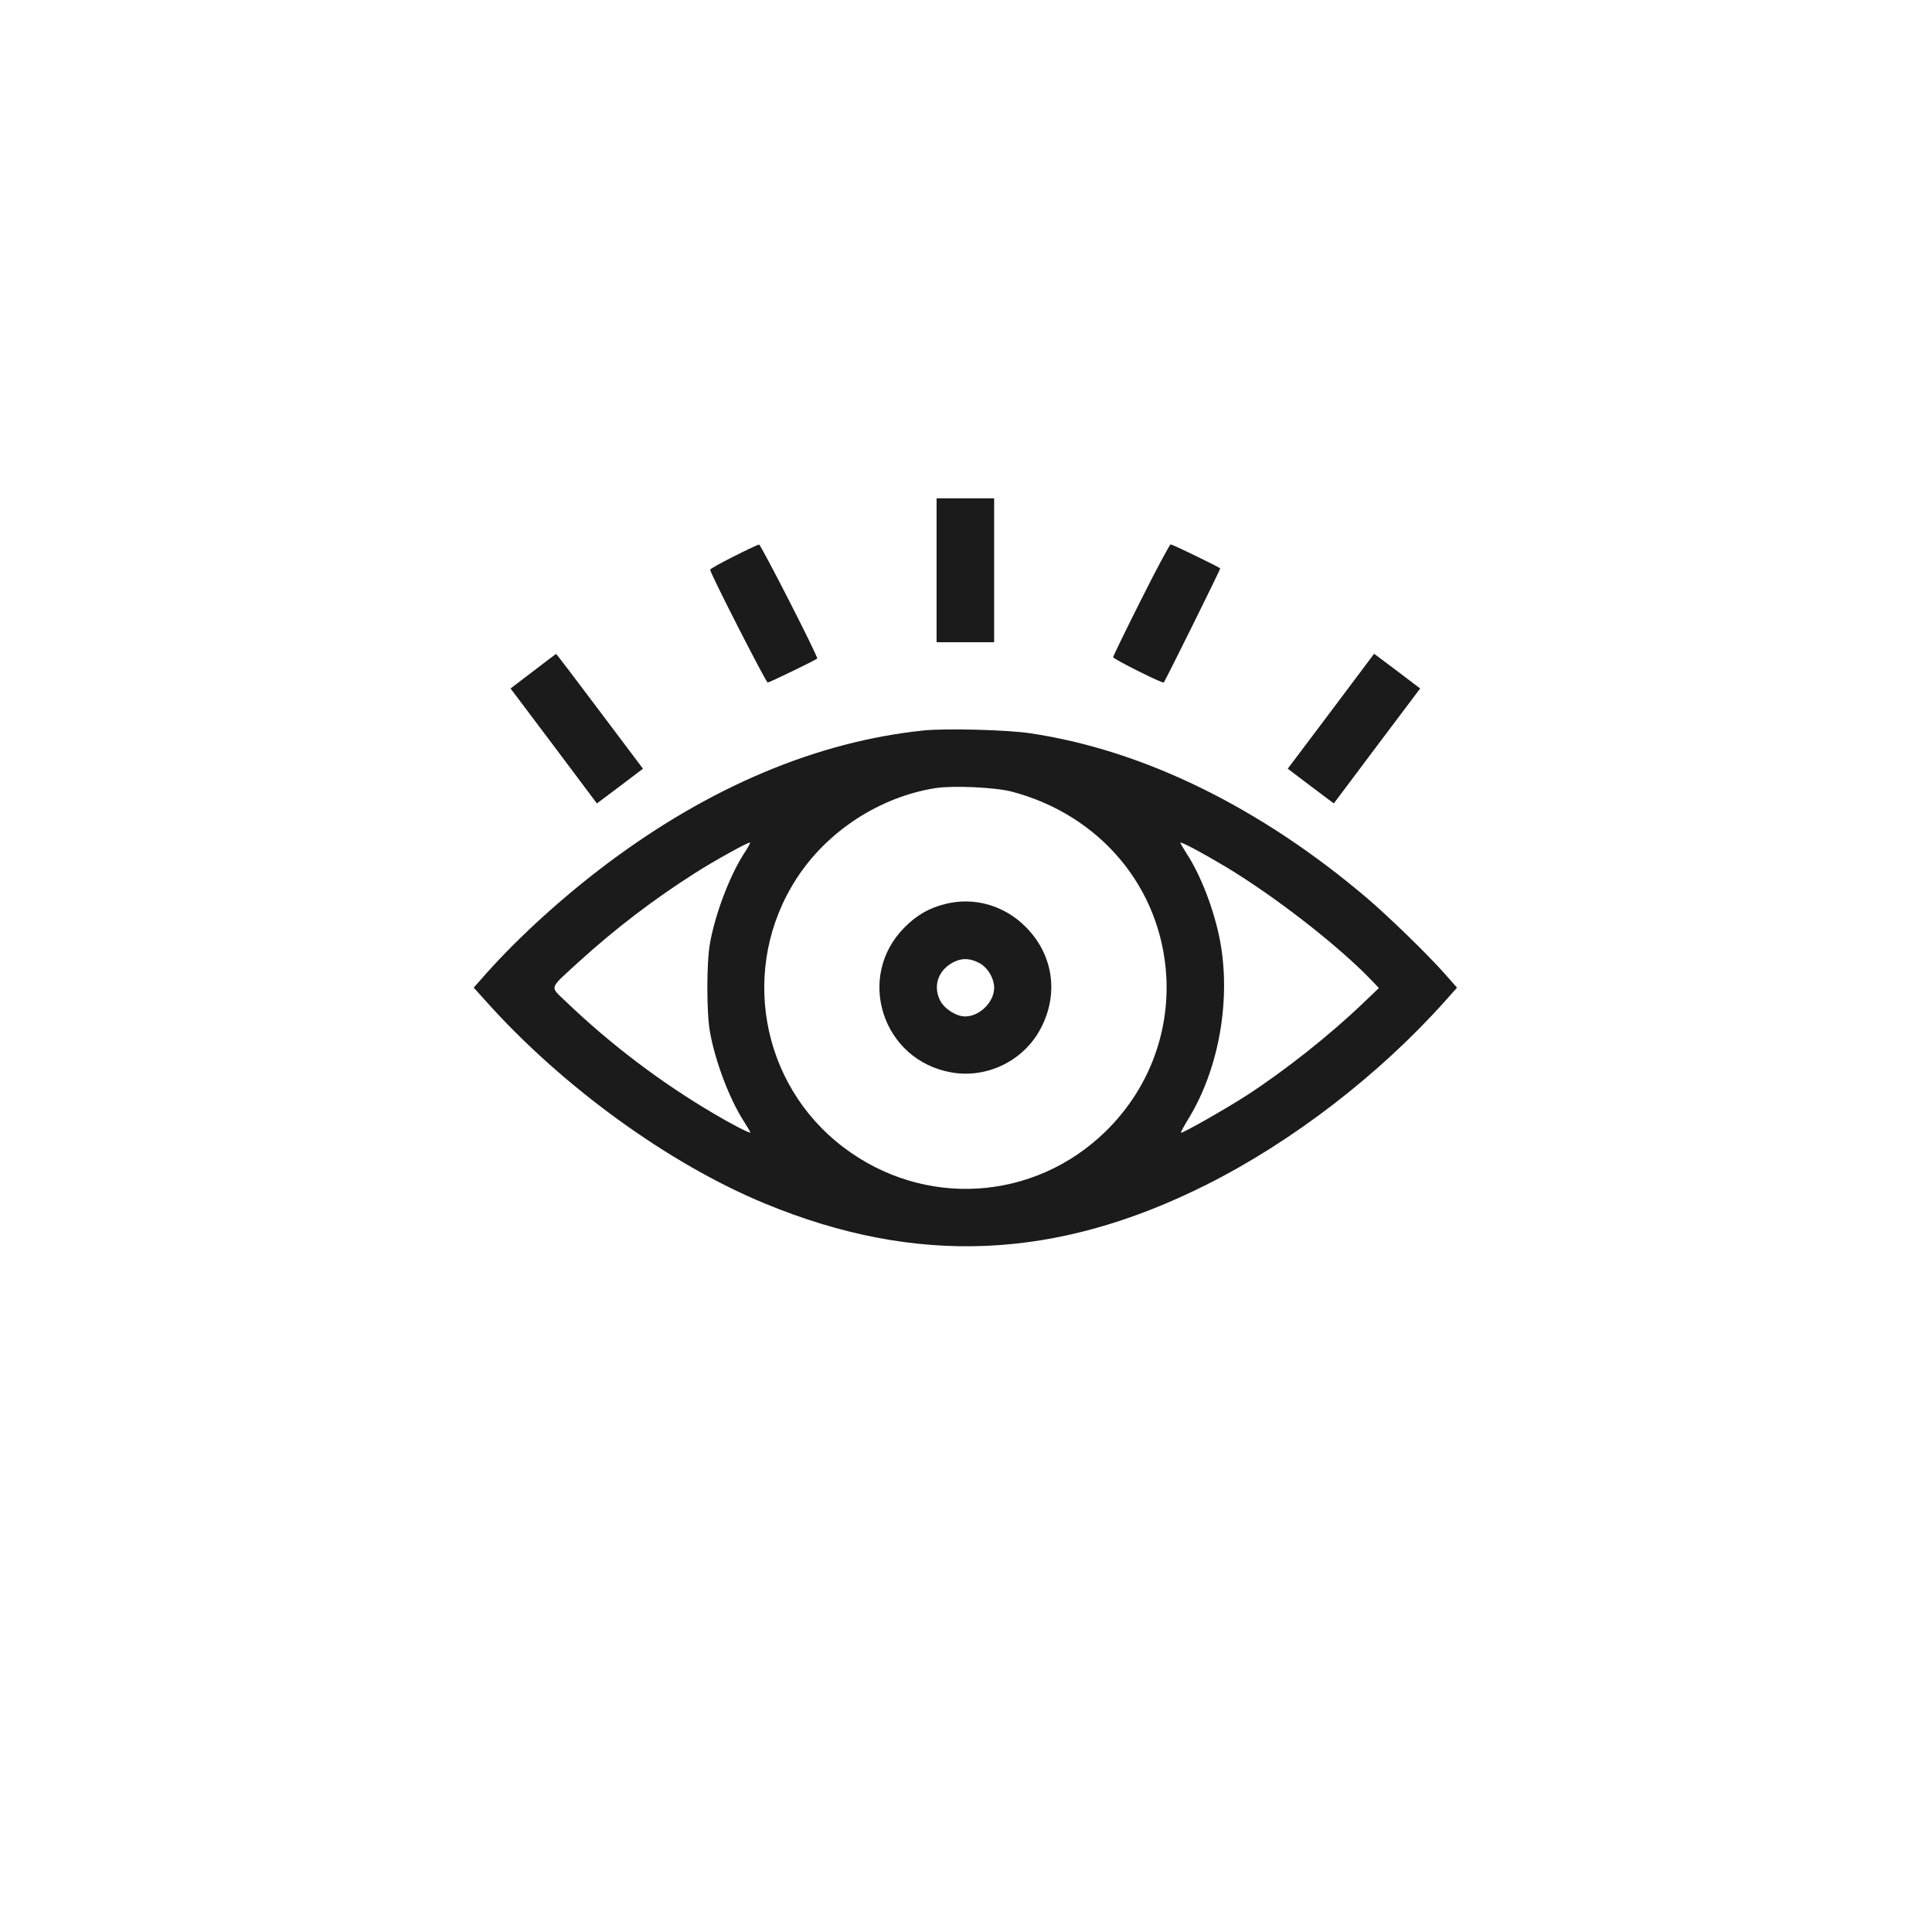 <?xml version="1.0" encoding="UTF-8"?> <svg xmlns="http://www.w3.org/2000/svg" width="915" height="915" viewBox="0 0 915 915" fill="none"><rect x="0" y="0" width="915" height="915" fill="#808080" stroke="none"/><g clip-path="url(#clip0_58_11)"><path d="M915 0H0V915H915V0Z" fill="white"></path><path d="M443.566 270.082V304.164H457.199H470.832V270.082V236H457.199H443.566V270.082Z" fill="#1B1B1B"></path><path d="M347.499 263.539C341.319 266.629 336.32 269.446 336.32 269.81C336.32 271.446 362.768 323.25 363.586 323.25C364.404 323.25 386.125 312.707 387.034 311.889C387.67 311.344 360.314 257.813 359.496 257.904C359.042 257.904 353.588 260.448 347.499 263.539Z" fill="#1B1B1B"></path><path d="M540.358 284.171C533.087 298.621 527.18 310.8 527.18 311.254C527.18 312.072 550.537 323.796 551.173 323.251C551.9 322.342 578.166 269.447 577.894 269.174C576.985 268.357 555.263 257.814 554.445 257.814C553.991 257.814 547.629 269.629 540.358 284.171Z" fill="#1B1B1B"></path><path d="M252.525 317.886L241.801 326.066L262.25 353.24L282.699 380.506L293.605 372.326L304.511 364.056L284.062 336.881C272.793 321.885 263.522 309.616 263.341 309.706C263.25 309.706 258.342 313.433 252.525 317.886Z" fill="#1B1B1B"></path><path d="M630.334 336.881L609.885 364.056L620.791 372.326L631.697 380.506L652.146 353.24L672.595 326.066L661.689 317.795L650.783 309.616L630.334 336.881Z" fill="#1B1B1B"></path><path d="M437.204 345.971C386.945 351.242 336.322 372.509 287.88 408.772C266.795 424.586 246.255 443.218 230.532 460.758L224.352 467.757L230.259 474.3C266.34 514.653 316.782 551.189 362.042 569.911C433.842 599.631 500.188 596.813 571.351 561.096C611.976 540.737 652.965 509.2 684.139 474.391L690.047 467.757L683.866 460.758C675.505 451.397 657.691 434.129 647.603 425.495C596.889 382.325 541.359 355.15 487.646 347.243C476.467 345.607 447.656 344.88 437.204 345.971ZM479.011 374.872C521 385.869 549.902 420.315 552.356 462.303C553.901 489.933 543.54 516.38 523.545 535.92C489.463 569.093 437.477 572.183 399.487 543.373C359.861 513.381 350.227 457.85 377.22 416.134C391.762 393.594 416.664 377.417 443.112 373.236C451.564 371.964 471.104 372.873 479.011 374.872ZM352.136 404.591C345.41 415.225 338.685 432.948 336.231 446.853C334.595 455.669 334.595 479.844 336.231 488.66C338.685 502.566 345.41 520.288 352.136 530.831C353.954 533.648 355.408 536.193 355.408 536.375C355.408 537.011 346.228 532.285 338.14 527.468C312.964 512.654 289.334 494.749 268.158 474.482C260.251 466.848 259.615 468.847 274.066 455.578C291.243 439.946 309.42 426.04 329.142 413.498C338.503 407.5 354.681 398.593 355.226 399.047C355.408 399.229 354.045 401.774 352.136 404.591ZM580.621 410.59C604.16 424.768 633.88 447.944 649.421 464.121L653.056 467.938L645.058 475.573C629.426 490.478 608.432 507.11 590.346 518.834C580.803 525.014 559.717 537.011 559.263 536.466C559.081 536.375 560.899 533.012 563.353 529.013C577.531 505.383 583.075 472.664 577.713 445.035C574.986 431.039 568.897 414.952 562.262 404.682C560.444 401.865 558.99 399.32 558.99 399.138C558.99 398.32 569.533 403.955 580.621 410.59Z" fill="#1B1B1B"></path><path d="M447.657 428.131C440.022 430.04 434.297 433.312 428.48 439.128C405.032 462.486 417.846 502.293 450.747 507.928C467.651 510.836 484.92 502.293 492.917 487.025C501.551 470.574 498.825 452.125 485.828 439.037C475.649 428.767 461.38 424.677 447.657 428.131ZM463.562 455.942C467.651 458.032 470.832 463.213 470.832 467.848C470.832 474.573 463.925 481.39 457.109 481.39C452.928 481.39 447.293 477.845 445.294 473.937C441.931 467.393 444.021 460.213 450.474 456.305C454.837 453.67 458.836 453.579 463.562 455.942Z" fill="#1B1B1B"></path></g><defs><clipPath id="clip0_58_11"><rect width="915" height="915" fill="white"></rect></clipPath></defs></svg> 
